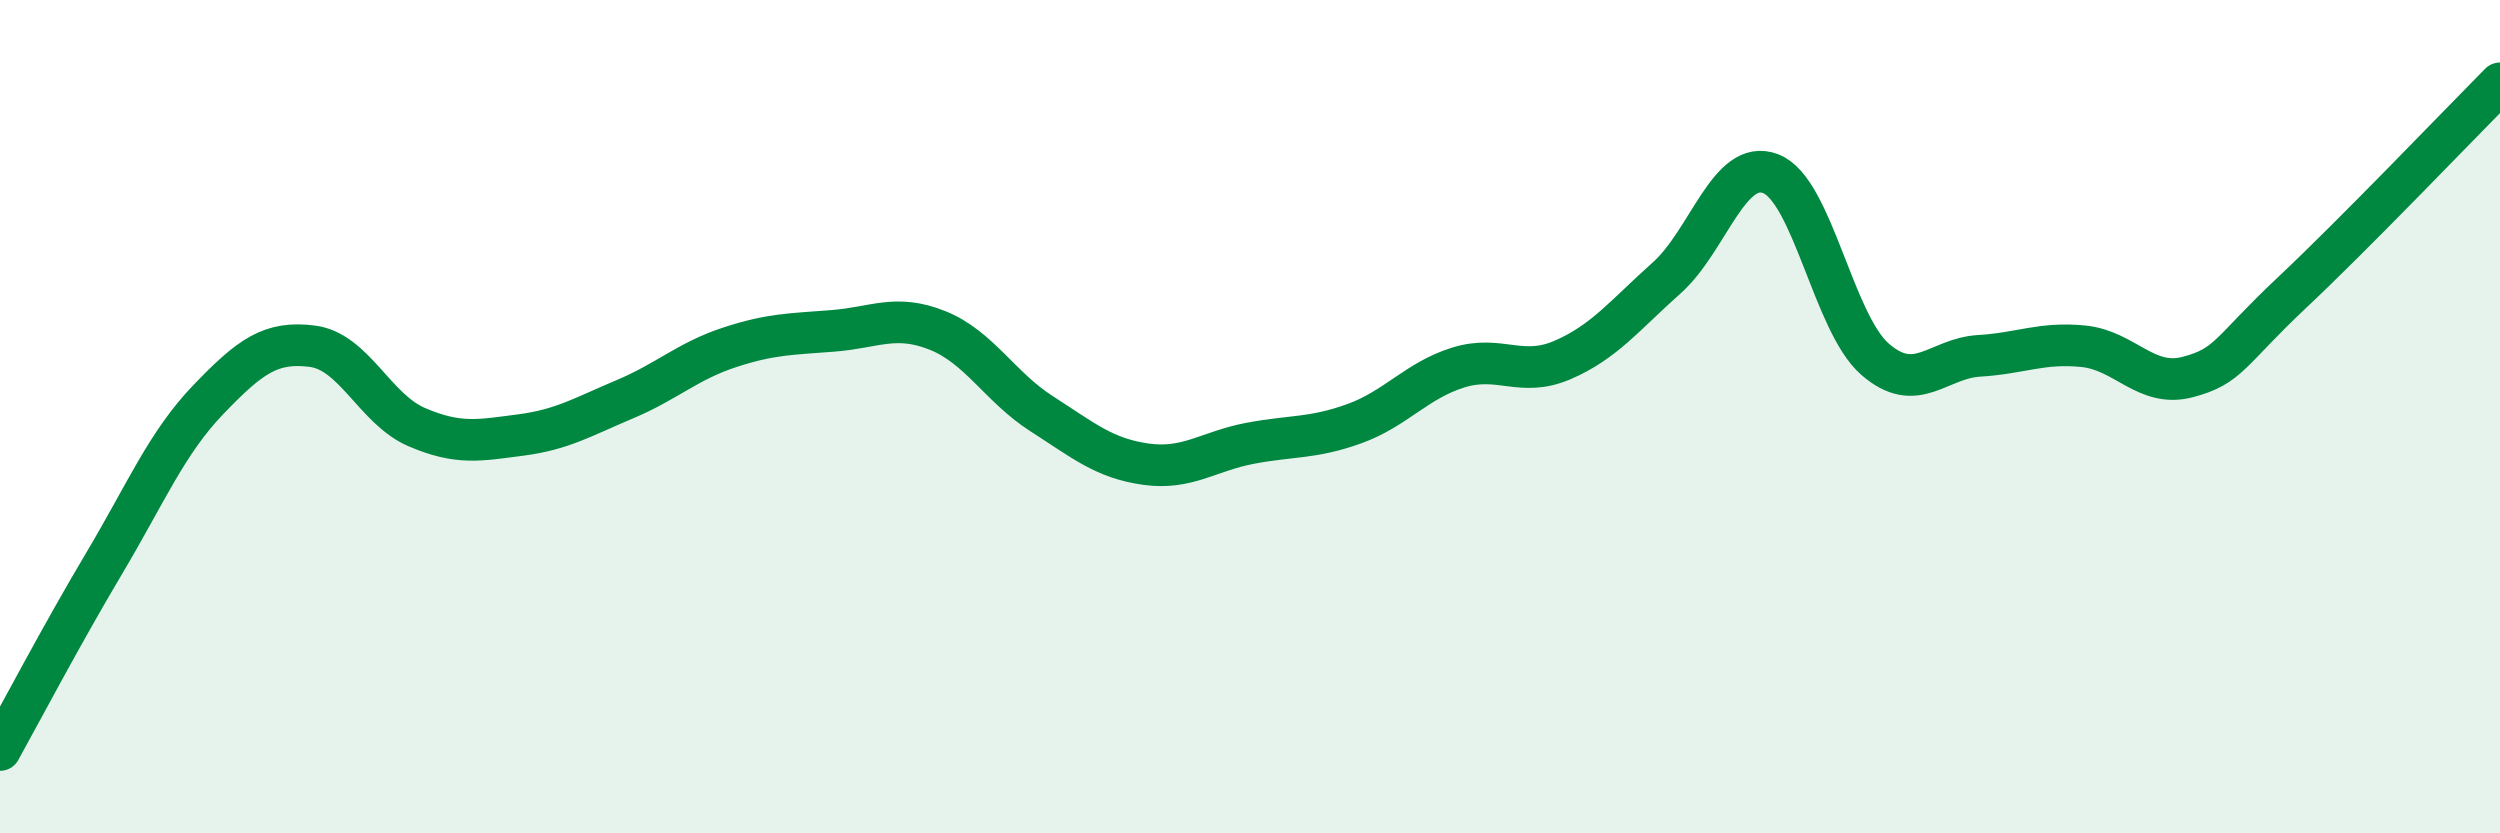 
    <svg width="60" height="20" viewBox="0 0 60 20" xmlns="http://www.w3.org/2000/svg">
      <path
        d="M 0,18 C 0.5,17.1 1.5,15.2 2.5,13.52 C 3.5,11.84 4,10.63 5,9.59 C 6,8.55 6.5,8.18 7.5,8.31 C 8.5,8.44 9,9.82 10,10.25 C 11,10.68 11.5,10.57 12.5,10.44 C 13.5,10.31 14,10 15,9.58 C 16,9.16 16.5,8.67 17.5,8.34 C 18.5,8.01 19,8.02 20,7.94 C 21,7.86 21.5,7.53 22.5,7.93 C 23.5,8.33 24,9.29 25,9.93 C 26,10.57 26.5,11 27.5,11.14 C 28.5,11.28 29,10.83 30,10.64 C 31,10.45 31.5,10.53 32.5,10.17 C 33.5,9.81 34,9.13 35,8.82 C 36,8.51 36.5,9.07 37.5,8.64 C 38.5,8.21 39,7.56 40,6.67 C 41,5.78 41.5,3.78 42.5,4.17 C 43.5,4.56 44,7.75 45,8.62 C 46,9.49 46.5,8.6 47.5,8.54 C 48.5,8.48 49,8.21 50,8.31 C 51,8.41 51.5,9.31 52.5,9.05 C 53.5,8.79 53.5,8.44 55,7.03 C 56.5,5.62 59,3.01 60,2L60 20L0 20Z"
        fill="#008740"
        opacity="0.1"
        stroke-linecap="round"
        stroke-linejoin="round"
      />
      <path
        d="M 0,18 C 0.5,17.1 1.5,15.2 2.5,13.52 C 3.5,11.84 4,10.63 5,9.59 C 6,8.55 6.5,8.18 7.5,8.31 C 8.5,8.44 9,9.82 10,10.25 C 11,10.68 11.5,10.57 12.5,10.44 C 13.5,10.31 14,10 15,9.58 C 16,9.16 16.5,8.67 17.5,8.34 C 18.5,8.01 19,8.02 20,7.94 C 21,7.86 21.5,7.53 22.5,7.93 C 23.5,8.33 24,9.29 25,9.93 C 26,10.57 26.5,11 27.5,11.14 C 28.5,11.28 29,10.83 30,10.64 C 31,10.45 31.5,10.53 32.5,10.17 C 33.5,9.81 34,9.13 35,8.82 C 36,8.51 36.5,9.07 37.5,8.64 C 38.5,8.21 39,7.56 40,6.67 C 41,5.78 41.5,3.78 42.5,4.17 C 43.5,4.56 44,7.75 45,8.62 C 46,9.49 46.5,8.6 47.5,8.54 C 48.5,8.48 49,8.21 50,8.31 C 51,8.41 51.5,9.31 52.5,9.05 C 53.5,8.79 53.5,8.44 55,7.03 C 56.5,5.62 59,3.01 60,2"
        stroke="#008740"
        stroke-width="1"
        fill="none"
        stroke-linecap="round"
        stroke-linejoin="round"
      />
    </svg>
  